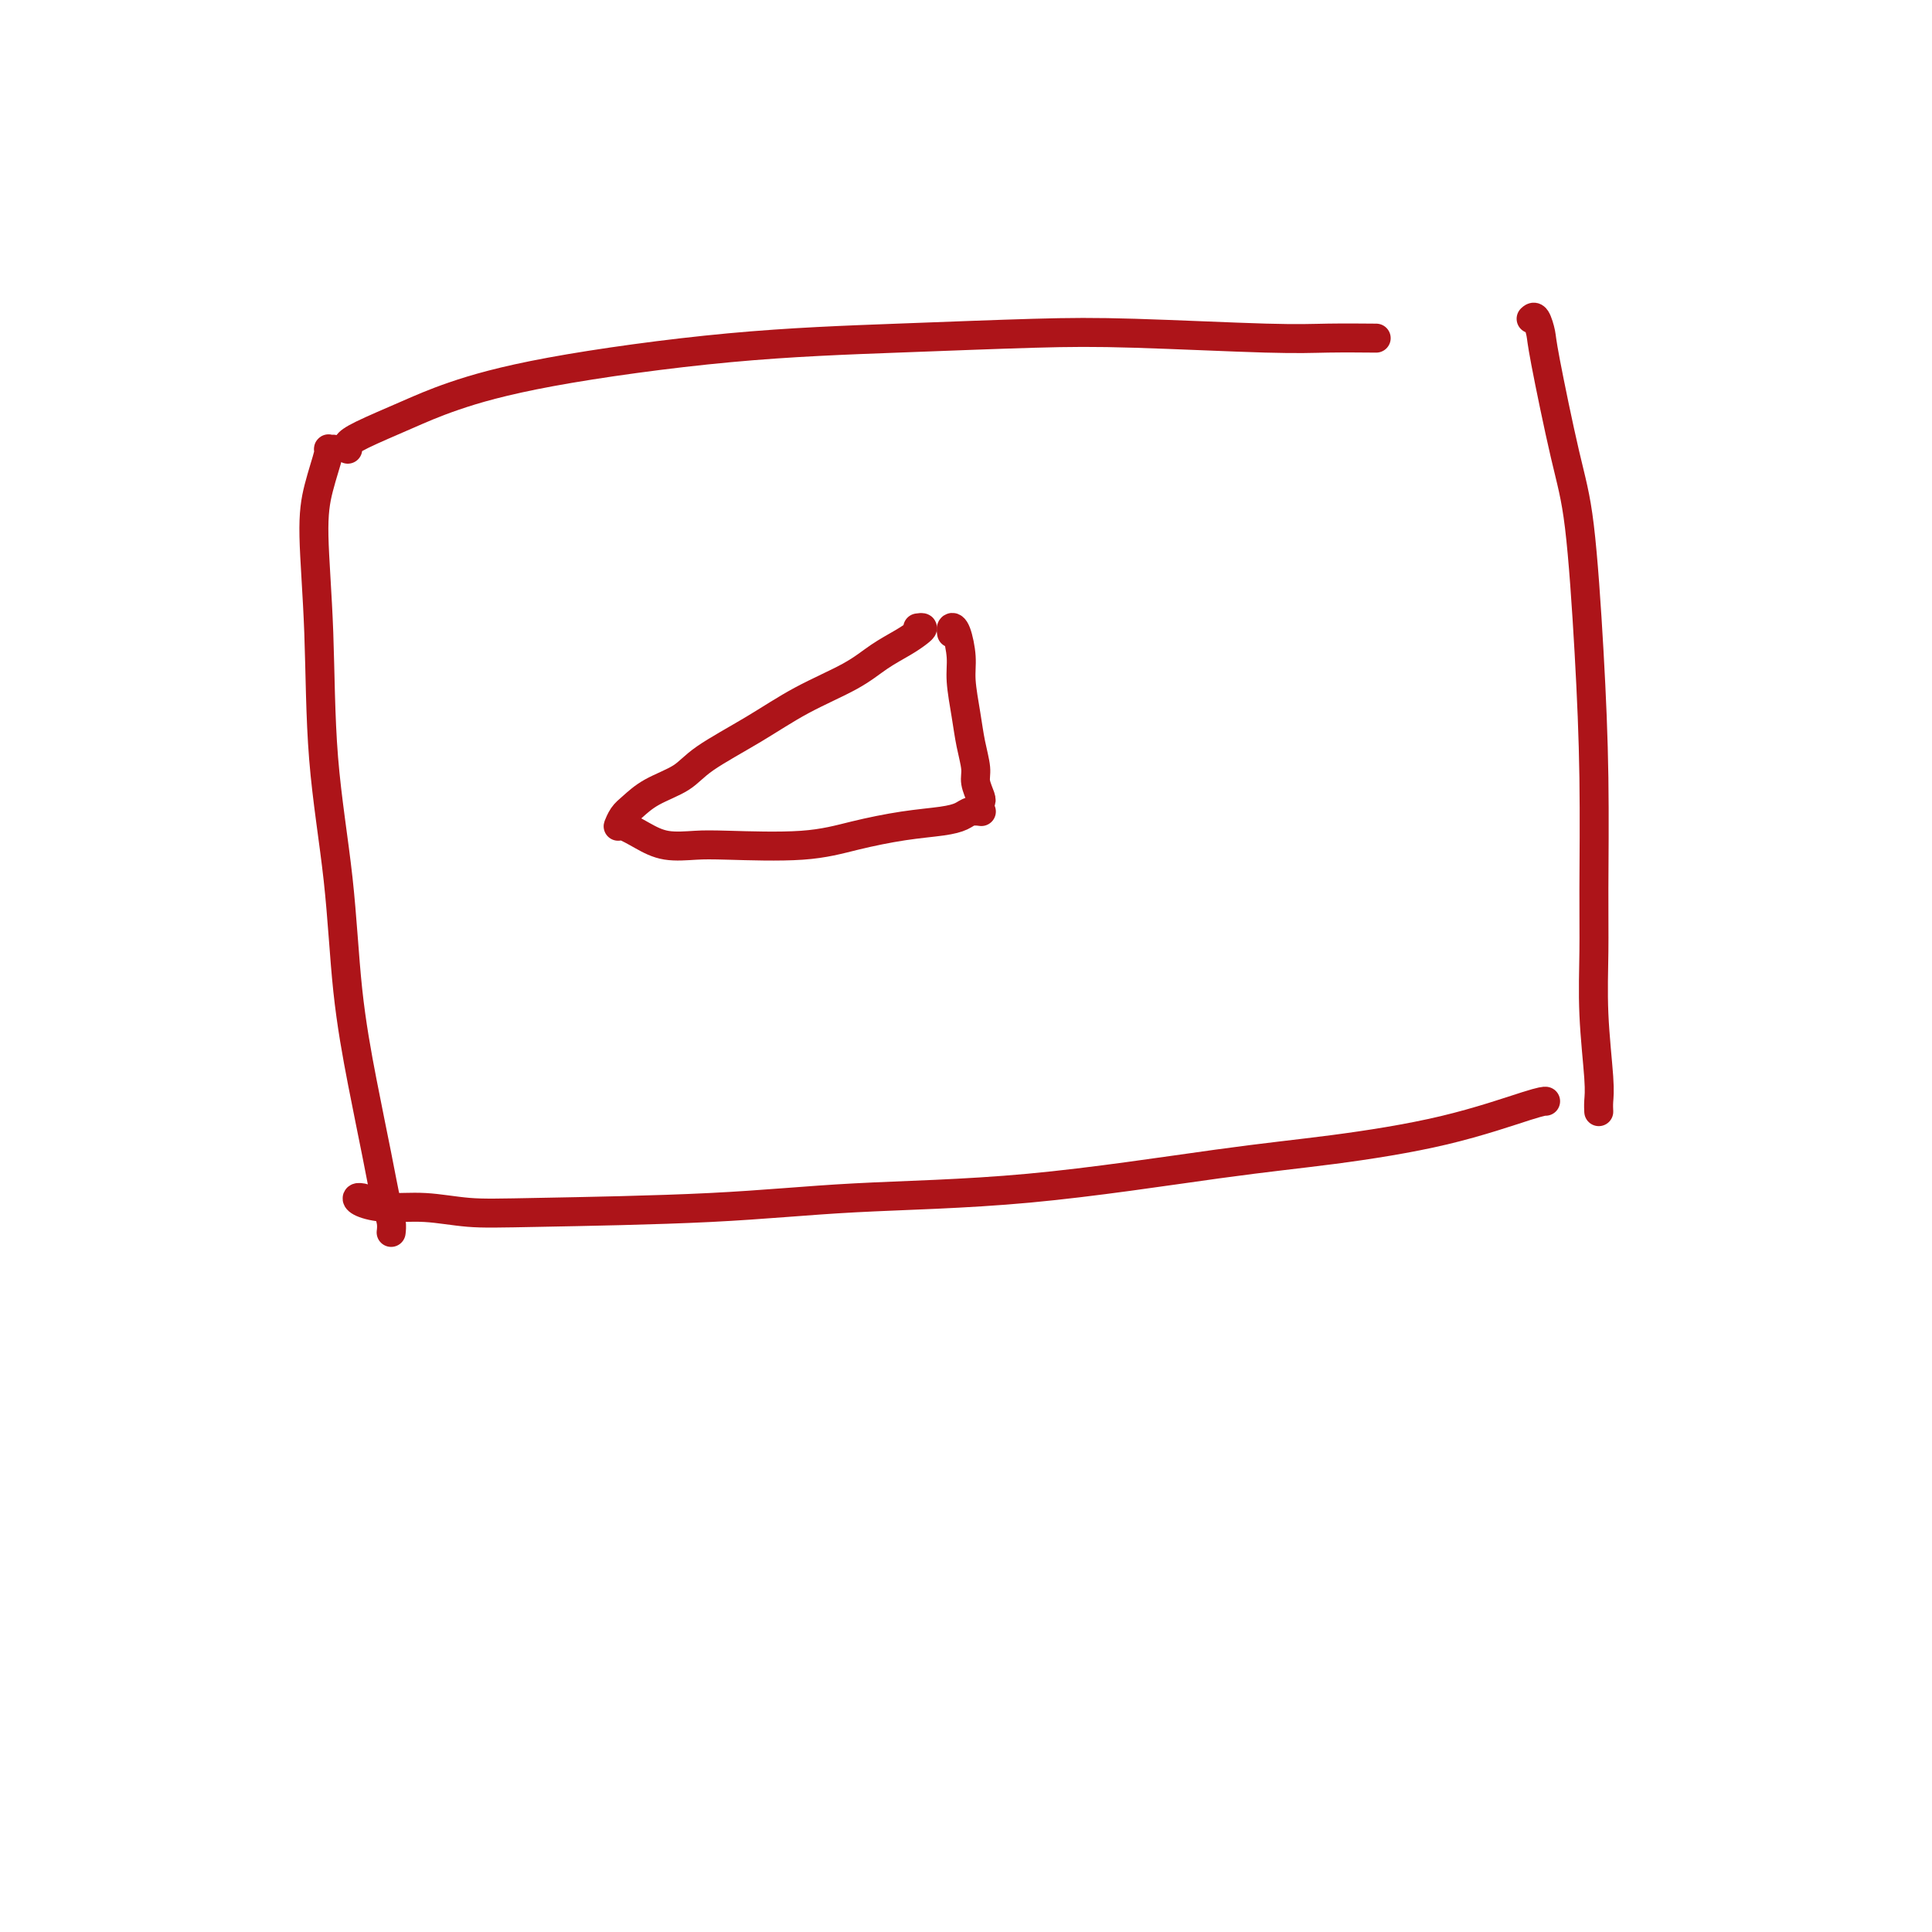 <svg viewBox='0 0 400 400' version='1.1' xmlns='http://www.w3.org/2000/svg' xmlns:xlink='http://www.w3.org/1999/xlink'><g fill='none' stroke='#AD1419' stroke-width='6' stroke-linecap='round' stroke-linejoin='round'><path d='M72,93c-0.122,-0.293 -0.243,-0.587 0,-1c0.243,-0.413 0.851,-0.947 3,-2c2.149,-1.053 5.841,-2.625 9,-4c3.159,-1.375 5.787,-2.554 10,-4c4.213,-1.446 10.012,-3.159 20,-5c9.988,-1.841 24.164,-3.810 37,-5c12.836,-1.190 24.333,-1.601 35,-2c10.667,-0.399 20.506,-0.786 28,-1c7.494,-0.214 12.643,-0.253 21,0c8.357,0.253 19.920,0.800 27,1c7.080,0.200 9.675,0.054 13,0c3.325,-0.054 7.378,-0.015 9,0c1.622,0.015 0.811,0.008 0,0'/><path d='M69,93c-0.473,0.049 -0.946,0.099 -1,0c-0.054,-0.099 0.312,-0.346 0,1c-0.312,1.346 -1.303,4.284 -2,7c-0.697,2.716 -1.099,5.211 -1,10c0.099,4.789 0.701,11.873 1,20c0.299,8.127 0.296,17.296 1,26c0.704,8.704 2.114,16.944 3,25c0.886,8.056 1.246,15.930 2,23c0.754,7.070 1.901,13.338 3,19c1.099,5.662 2.151,10.719 3,15c0.849,4.281 1.496,7.787 2,10c0.504,2.213 0.867,3.134 1,4c0.133,0.866 0.038,1.676 0,2c-0.038,0.324 -0.019,0.162 0,0'/><path d='M75,248c0.116,0.022 0.232,0.043 0,0c-0.232,-0.043 -0.814,-0.152 -1,0c-0.186,0.152 0.022,0.563 1,1c0.978,0.437 2.724,0.900 5,1c2.276,0.100 5.082,-0.162 8,0c2.918,0.162 5.947,0.748 9,1c3.053,0.252 6.131,0.170 15,0c8.869,-0.170 23.528,-0.429 35,-1c11.472,-0.571 19.756,-1.456 30,-2c10.244,-0.544 22.446,-0.748 36,-2c13.554,-1.252 28.459,-3.551 39,-5c10.541,-1.449 16.720,-2.049 24,-3c7.280,-0.951 15.663,-2.255 23,-4c7.337,-1.745 13.629,-3.931 17,-5c3.371,-1.069 3.820,-1.020 4,-1c0.180,0.020 0.090,0.010 0,0'/><path d='M317,66c0.313,-0.291 0.625,-0.583 1,0c0.375,0.583 0.811,2.040 1,3c0.189,0.960 0.131,1.423 1,6c0.869,4.577 2.663,13.270 4,19c1.337,5.730 2.215,8.498 3,15c0.785,6.502 1.477,16.738 2,26c0.523,9.262 0.876,17.548 1,26c0.124,8.452 0.019,17.069 0,23c-0.019,5.931 0.047,9.176 0,13c-0.047,3.824 -0.209,8.226 0,13c0.209,4.774 0.788,9.919 1,13c0.212,3.081 0.057,4.099 0,5c-0.057,0.901 -0.016,1.686 0,2c0.016,0.314 0.008,0.157 0,0'/><path d='M190,130c0.477,-0.070 0.954,-0.141 1,0c0.046,0.141 -0.340,0.493 -1,1c-0.660,0.507 -1.595,1.169 -3,2c-1.405,0.831 -3.278,1.832 -5,3c-1.722,1.168 -3.291,2.504 -6,4c-2.709,1.496 -6.559,3.152 -10,5c-3.441,1.848 -6.473,3.888 -10,6c-3.527,2.112 -7.550,4.294 -10,6c-2.450,1.706 -3.326,2.934 -5,4c-1.674,1.066 -4.147,1.969 -6,3c-1.853,1.031 -3.088,2.191 -4,3c-0.912,0.809 -1.502,1.268 -2,2c-0.498,0.732 -0.903,1.737 -1,2c-0.097,0.263 0.113,-0.217 1,0c0.887,0.217 2.449,1.132 4,2c1.551,0.868 3.089,1.691 5,2c1.911,0.309 4.195,0.104 6,0c1.805,-0.104 3.129,-0.108 7,0c3.871,0.108 10.287,0.327 15,0c4.713,-0.327 7.724,-1.202 11,-2c3.276,-0.798 6.819,-1.520 10,-2c3.181,-0.480 6.002,-0.717 8,-1c1.998,-0.283 3.175,-0.612 4,-1c0.825,-0.388 1.299,-0.835 2,-1c0.701,-0.165 1.629,-0.047 2,0c0.371,0.047 0.186,0.024 0,0'/><path d='M203,166c0.120,-0.143 0.240,-0.286 0,-1c-0.240,-0.714 -0.839,-2.000 -1,-3c-0.161,-1.000 0.115,-1.714 0,-3c-0.115,-1.286 -0.622,-3.143 -1,-5c-0.378,-1.857 -0.627,-3.714 -1,-6c-0.373,-2.286 -0.871,-5.001 -1,-7c-0.129,-1.999 0.109,-3.282 0,-5c-0.109,-1.718 -0.565,-3.872 -1,-5c-0.435,-1.128 -0.849,-1.230 -1,-1c-0.151,0.230 -0.041,0.793 0,1c0.041,0.207 0.012,0.059 0,0c-0.012,-0.059 -0.006,-0.030 0,0'/></g>
</svg>